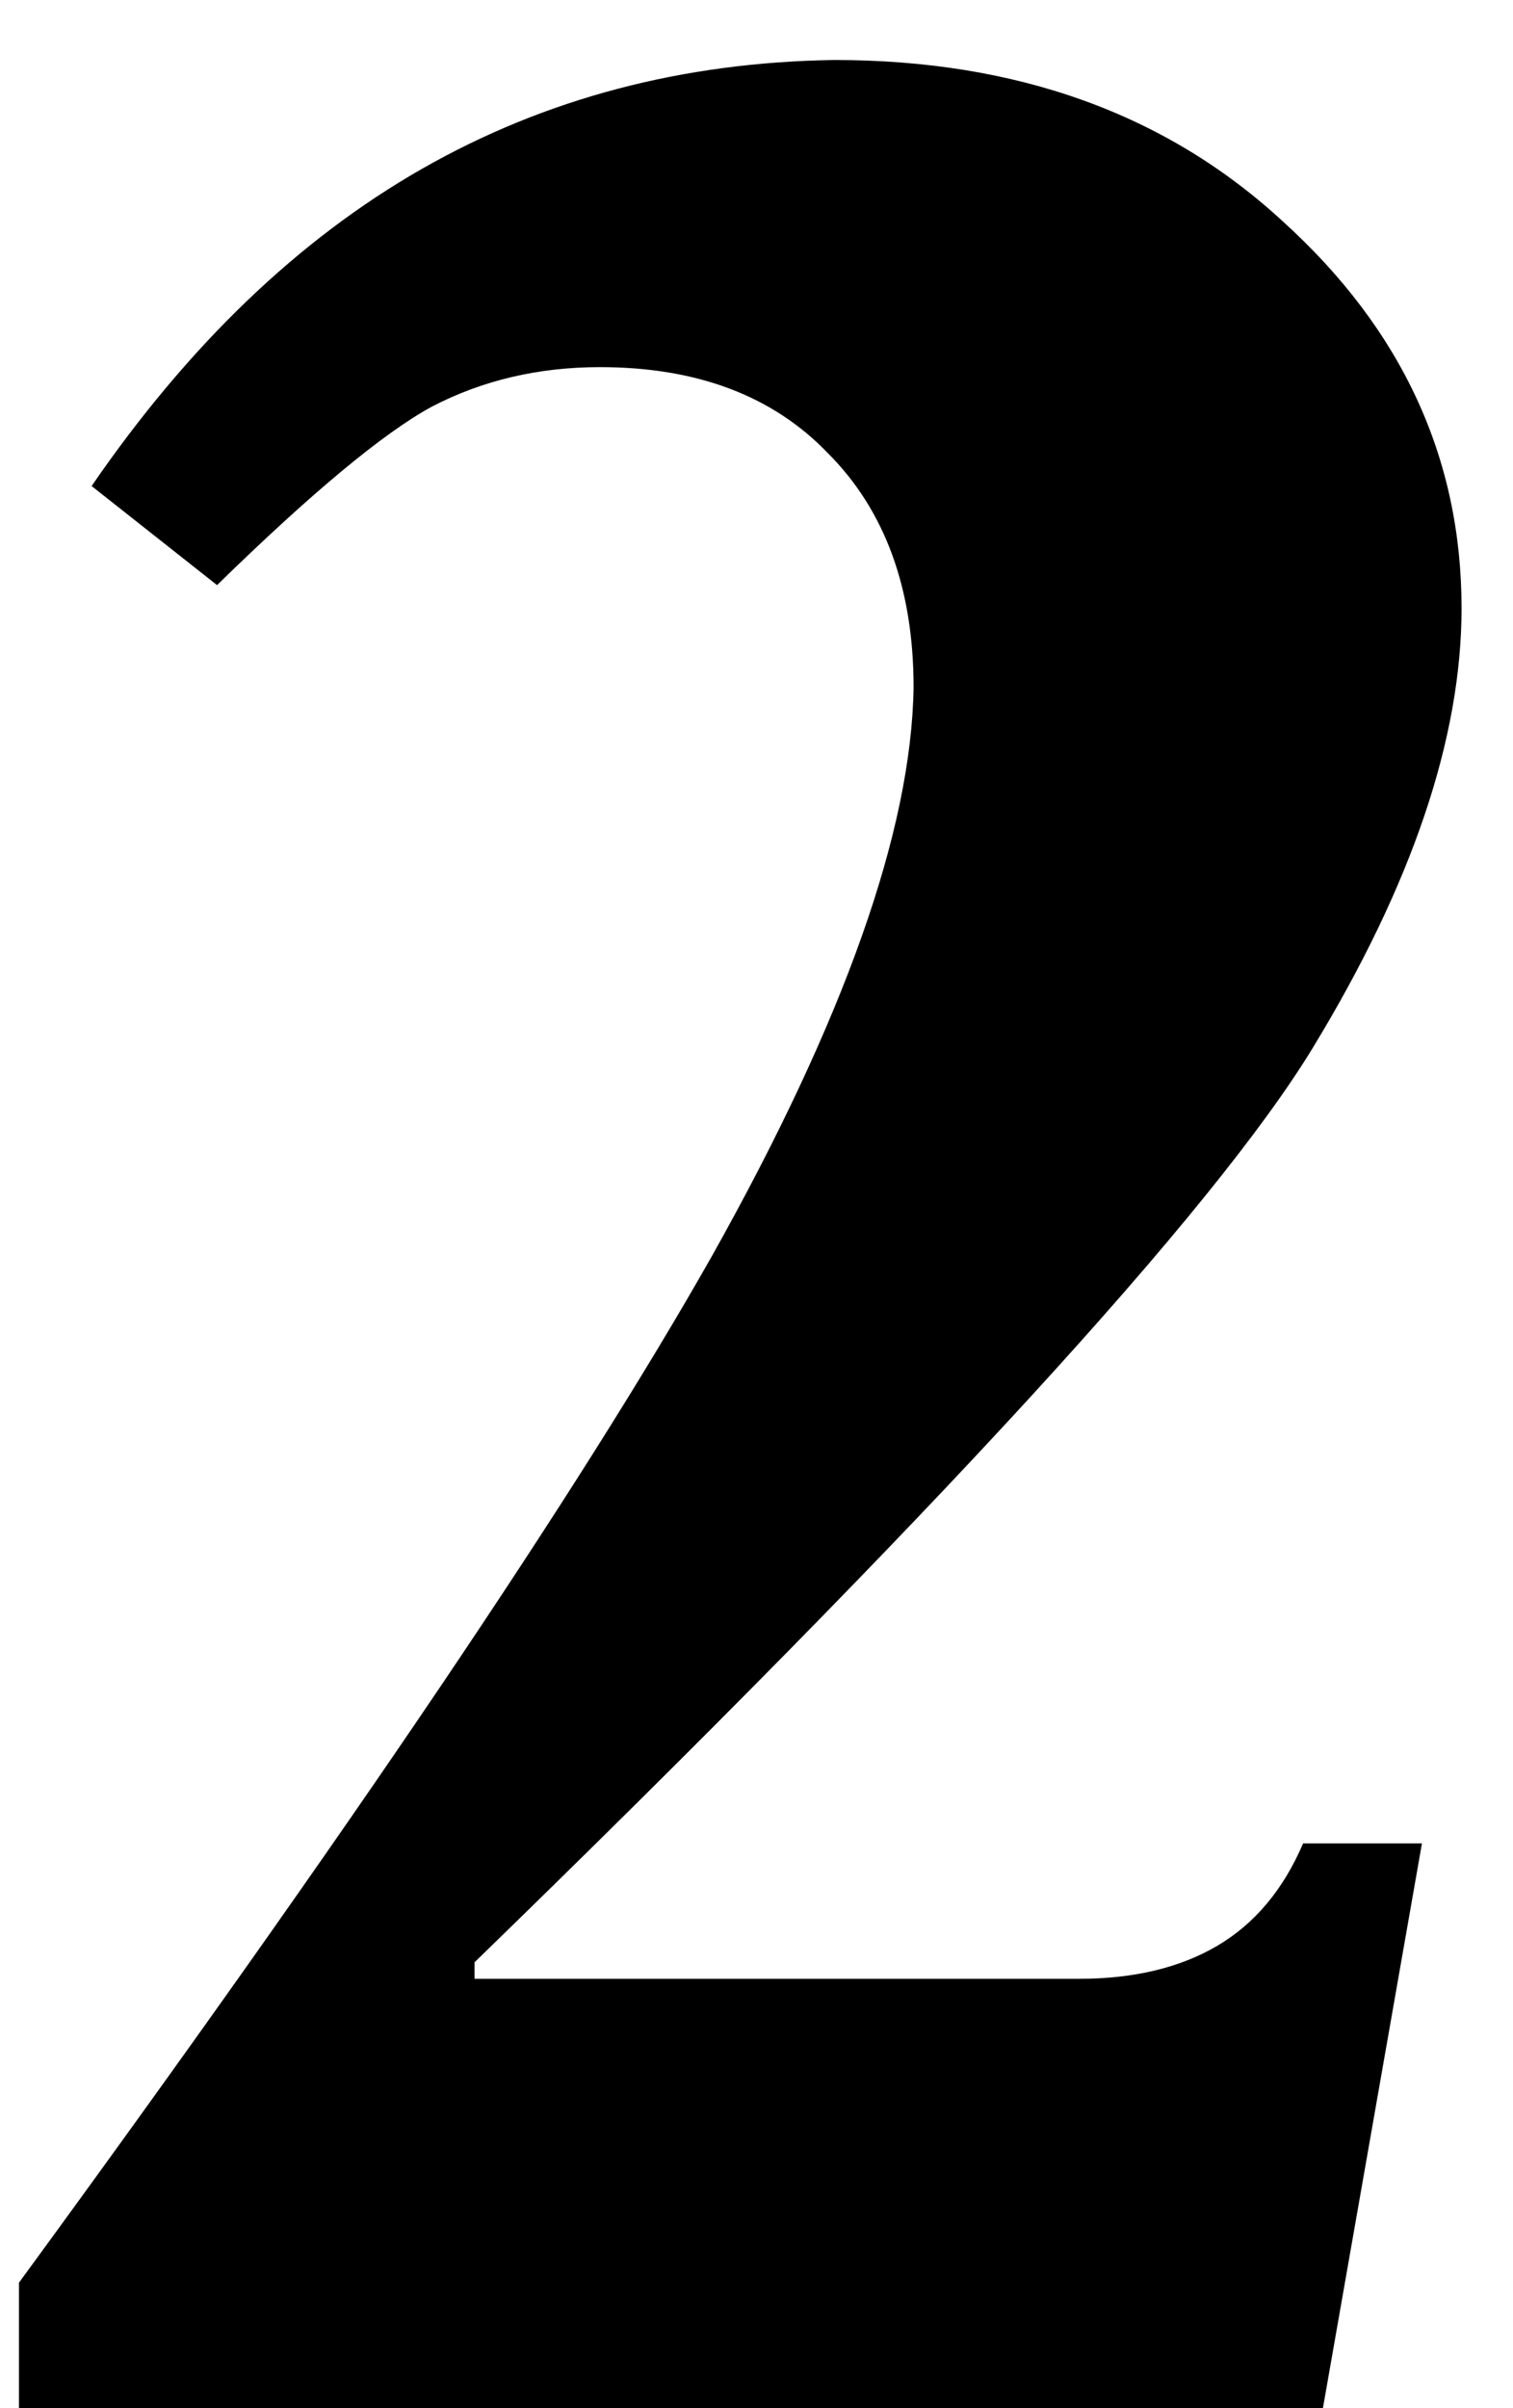<svg width="22" height="35" viewBox="0 0 22 35" fill="none" xmlns="http://www.w3.org/2000/svg">
<path d="M20.676 26.792L19.236 35H0.276V33.176C5.076 26.616 8.436 21.64 10.356 18.248C12.276 14.824 13.252 12.072 13.284 9.992C13.284 8.552 12.868 7.416 12.036 6.584C11.236 5.752 10.132 5.336 8.724 5.336C7.828 5.336 7.012 5.528 6.276 5.912C5.572 6.296 4.532 7.16 3.156 8.504L1.332 7.064C2.74 5.016 4.34 3.48 6.132 2.456C7.924 1.432 9.924 0.904 12.132 0.872C14.788 0.872 16.964 1.656 18.66 3.224C20.388 4.792 21.252 6.664 21.252 8.84C21.252 10.728 20.532 12.856 19.092 15.224C17.652 17.592 13.588 22.024 6.9 28.52V28.76H15.684C16.484 28.76 17.156 28.6 17.7 28.28C18.244 27.96 18.66 27.464 18.948 26.792H20.676Z" fill="black"/>
</svg>
